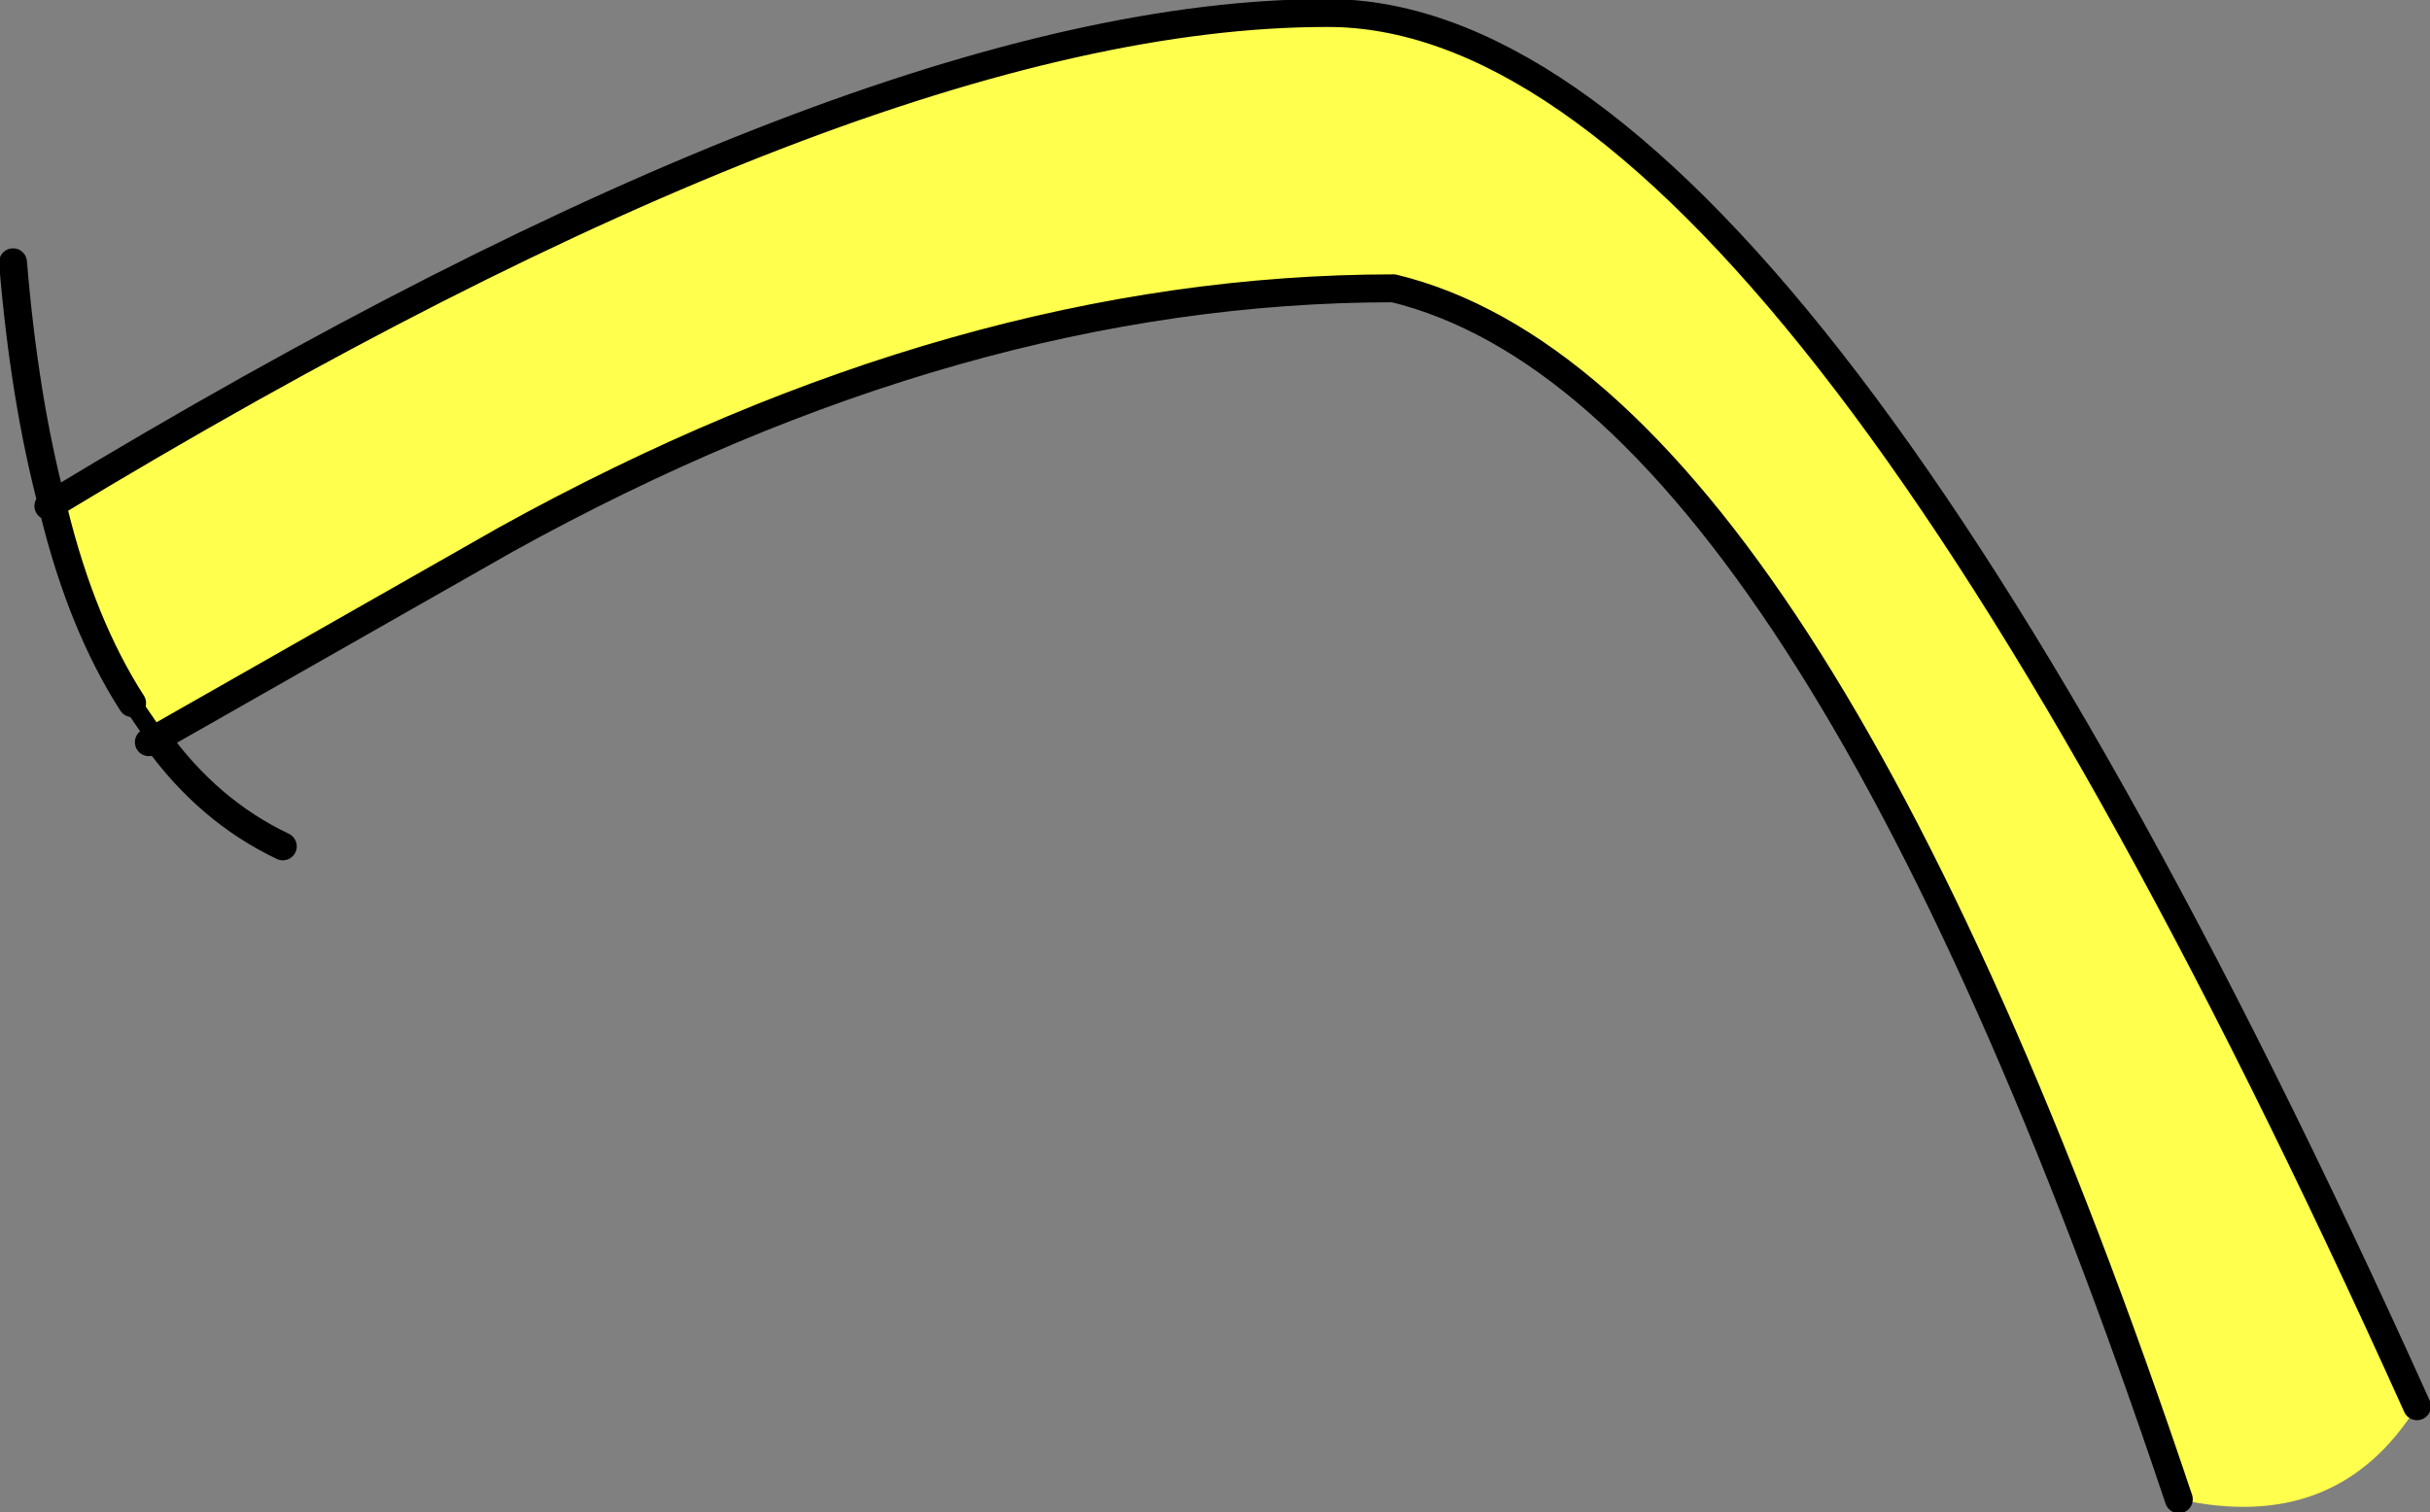 <?xml version="1.0" encoding="UTF-8" standalone="no"?>
<svg xmlns:xlink="http://www.w3.org/1999/xlink" height="40.65px" width="65.3px" xmlns="http://www.w3.org/2000/svg">
  <rect width="100%" height="100%" fill="#808080" stroke="none"/>
  <g transform="matrix(1.0, 0.0, 0.0, 1.0, -1.0, -3.85)">
    <path d="M65.95 41.65 Q63.8 45.1 59.55 44.15 49.55 14.3 38.45 11.6 26.8 11.6 14.6 18.35 L5.2 23.7 4.55 22.75 5.2 23.7 5.0 23.8 Q4.75 23.65 4.55 22.75 3.2 20.65 2.45 17.6 L2.4 17.4 2.45 17.6 2.3 17.45 2.4 17.4 Q24.2 4.2 36.65 4.2 49.05 4.15 65.95 41.65" fill="#ffff4d" fill-rule="evenodd" stroke="none"/>
    <path d="M65.95 41.65 Q49.05 4.15 36.65 4.2 24.2 4.2 2.4 17.4 L2.3 17.45 M2.45 17.6 Q3.2 20.65 4.55 22.75 M5.2 23.7 L14.6 18.35 Q26.8 11.6 38.45 11.6 49.55 14.3 59.55 44.15 M5.0 23.8 L5.2 23.7 Q6.6 25.65 8.6 26.6 M2.4 17.4 Q1.65 14.55 1.35 10.9" fill="none" stroke="#000000" stroke-linecap="round" stroke-linejoin="round" stroke-width="0.75"/>
    <path d="M2.4 17.4 L2.45 17.6 M4.55 22.75 L5.2 23.7" fill="none" stroke="#000000" stroke-linecap="round" stroke-linejoin="round" stroke-width="0.5"/>
  </g>
</svg>
